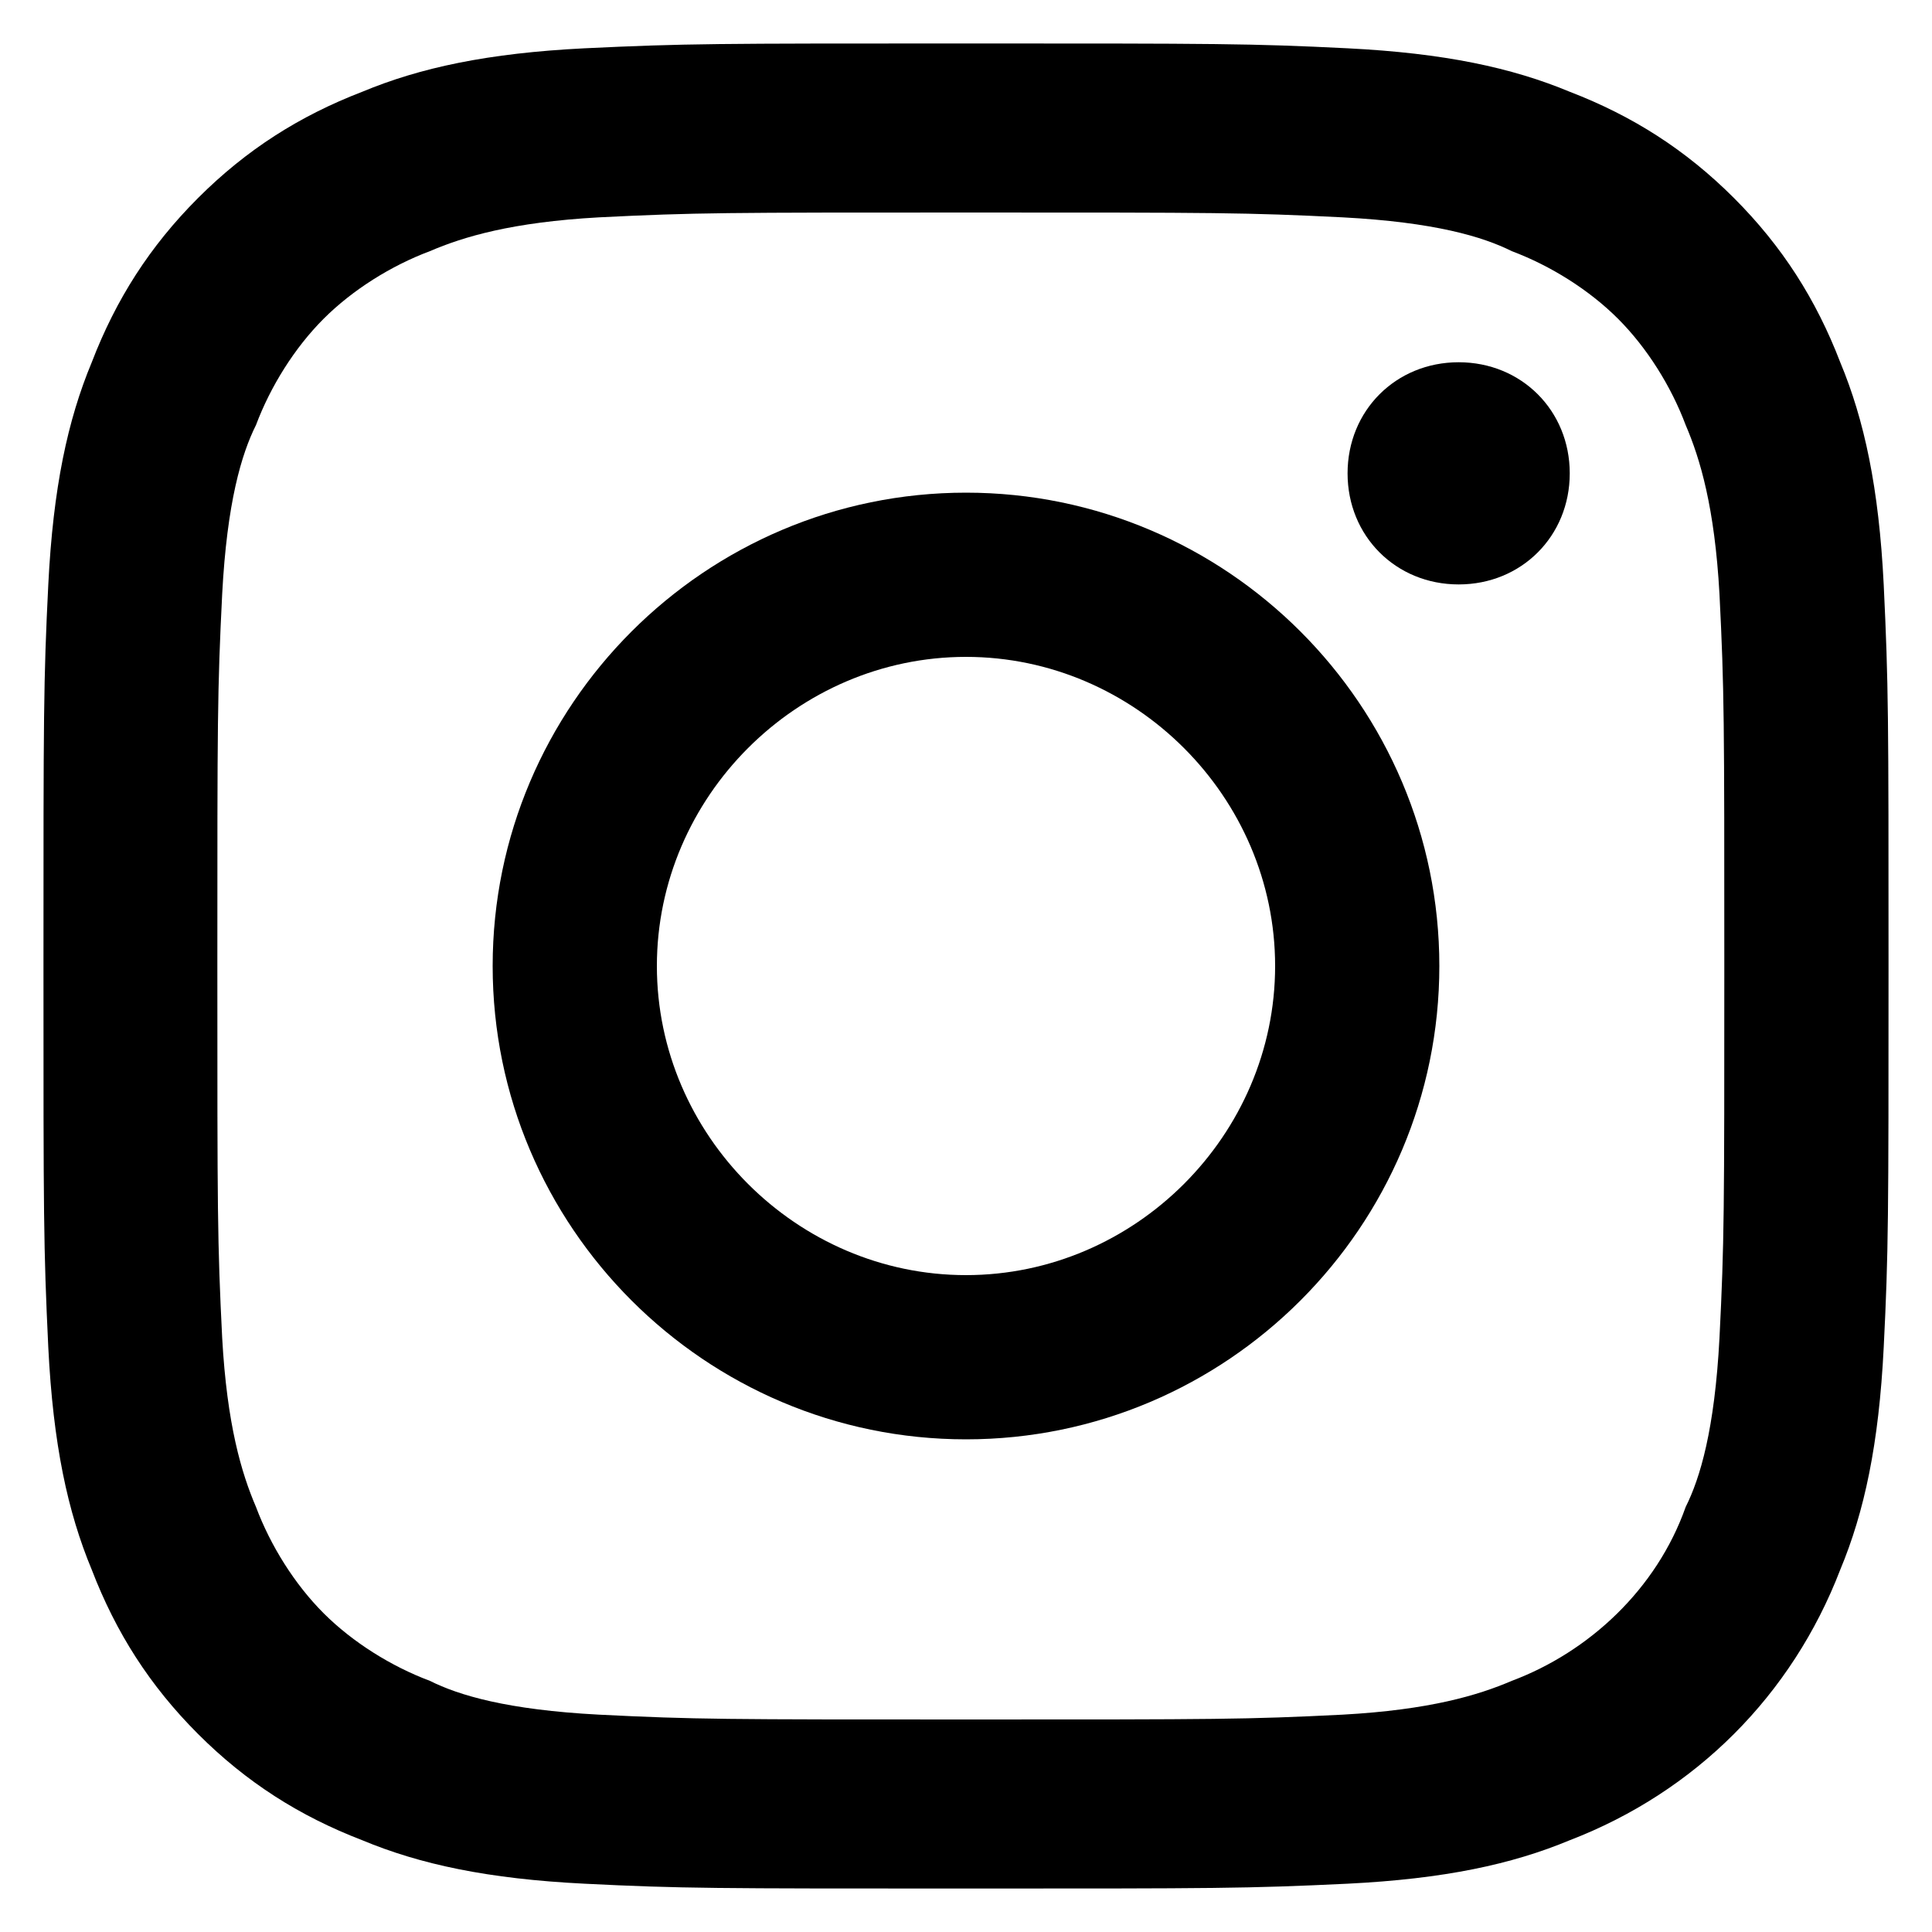 <?xml version="1.0" encoding="utf-8"?>
<!-- Generator: Adobe Illustrator 24.2.0, SVG Export Plug-In . SVG Version: 6.00 Build 0)  -->
<svg version="1.1" id="Layer_1" xmlns="http://www.w3.org/2000/svg" xmlns:xlink="http://www.w3.org/1999/xlink" x="0px" y="0px"
	 viewBox="0 0 40 40" style="enable-background:new 0 0 40 40;" xml:space="preserve">
<g>
	<path d="M39,12.1c-0.1-2-0.4-3.4-0.9-4.6c-0.5-1.3-1.2-2.4-2.2-3.4c-1-1-2.1-1.7-3.4-2.2c-1.2-0.5-2.6-0.8-4.6-0.9
		c-2-0.1-2.7-0.1-7.9-0.1s-5.8,0-7.9,0.1c-2,0.1-3.4,0.4-4.6,0.9C6.2,2.4,5.1,3.1,4.1,4.1c-1,1-1.7,2.1-2.2,3.4
		C1.4,8.7,1.1,10.1,1,12.1c-0.1,2-0.1,2.7-0.1,7.9s0,5.8,0.1,7.9c0.1,2,0.4,3.4,0.9,4.6c0.5,1.3,1.2,2.4,2.2,3.4
		c1,1,2.1,1.7,3.4,2.2c1.2,0.5,2.6,0.8,4.6,0.9c2,0.1,2.7,0.1,7.9,0.1s5.8,0,7.9-0.1c2-0.1,3.4-0.4,4.6-0.9c2.6-1,4.6-3,5.6-5.6
		c0.5-1.2,0.8-2.6,0.9-4.6c0.1-2,0.1-2.7,0.1-7.9S39.1,14.2,39,12.1z M35.6,27.7c-0.1,1.9-0.4,2.9-0.7,3.5c-0.6,1.7-2,3-3.6,3.6
		c-0.7,0.3-1.7,0.6-3.5,0.7c-2,0.1-2.6,0.1-7.7,0.1s-5.7,0-7.7-0.1c-1.9-0.1-2.9-0.4-3.5-0.7c-0.8-0.3-1.6-0.8-2.2-1.4
		c-0.6-0.6-1.1-1.4-1.4-2.2c-0.3-0.7-0.6-1.7-0.7-3.5c-0.1-2-0.1-2.6-0.1-7.7s0-5.7,0.1-7.7c0.1-1.9,0.4-2.9,0.7-3.5
		c0.3-0.8,0.8-1.6,1.4-2.2c0.6-0.6,1.4-1.1,2.2-1.4c0.7-0.3,1.7-0.6,3.5-0.7c2-0.1,2.6-0.1,7.7-0.1c5.1,0,5.7,0,7.7,0.1
		c1.9,0.1,2.9,0.4,3.5,0.7c0.8,0.3,1.6,0.8,2.2,1.4c0.6,0.6,1.1,1.4,1.4,2.2c0.3,0.7,0.6,1.7,0.7,3.5c0.1,2,0.1,2.6,0.1,7.7
		S35.7,25.7,35.6,27.7z"/>
	<path d="M20,10.2c-5.4,0-9.8,4.4-9.8,9.8s4.4,9.8,9.8,9.8c5.4,0,9.8-4.4,9.8-9.8S25.4,10.2,20,10.2z M20,26.4
		c-3.5,0-6.4-2.9-6.4-6.4s2.9-6.4,6.4-6.4c3.5,0,6.4,2.9,6.4,6.4S23.5,26.4,20,26.4z"/>
	<path d="M32.5,9.8c0,1.3-1,2.3-2.3,2.3c-1.3,0-2.3-1-2.3-2.3c0-1.3,1-2.3,2.3-2.3C31.5,7.5,32.5,8.5,32.5,9.8z"/>
</g>
</svg>
